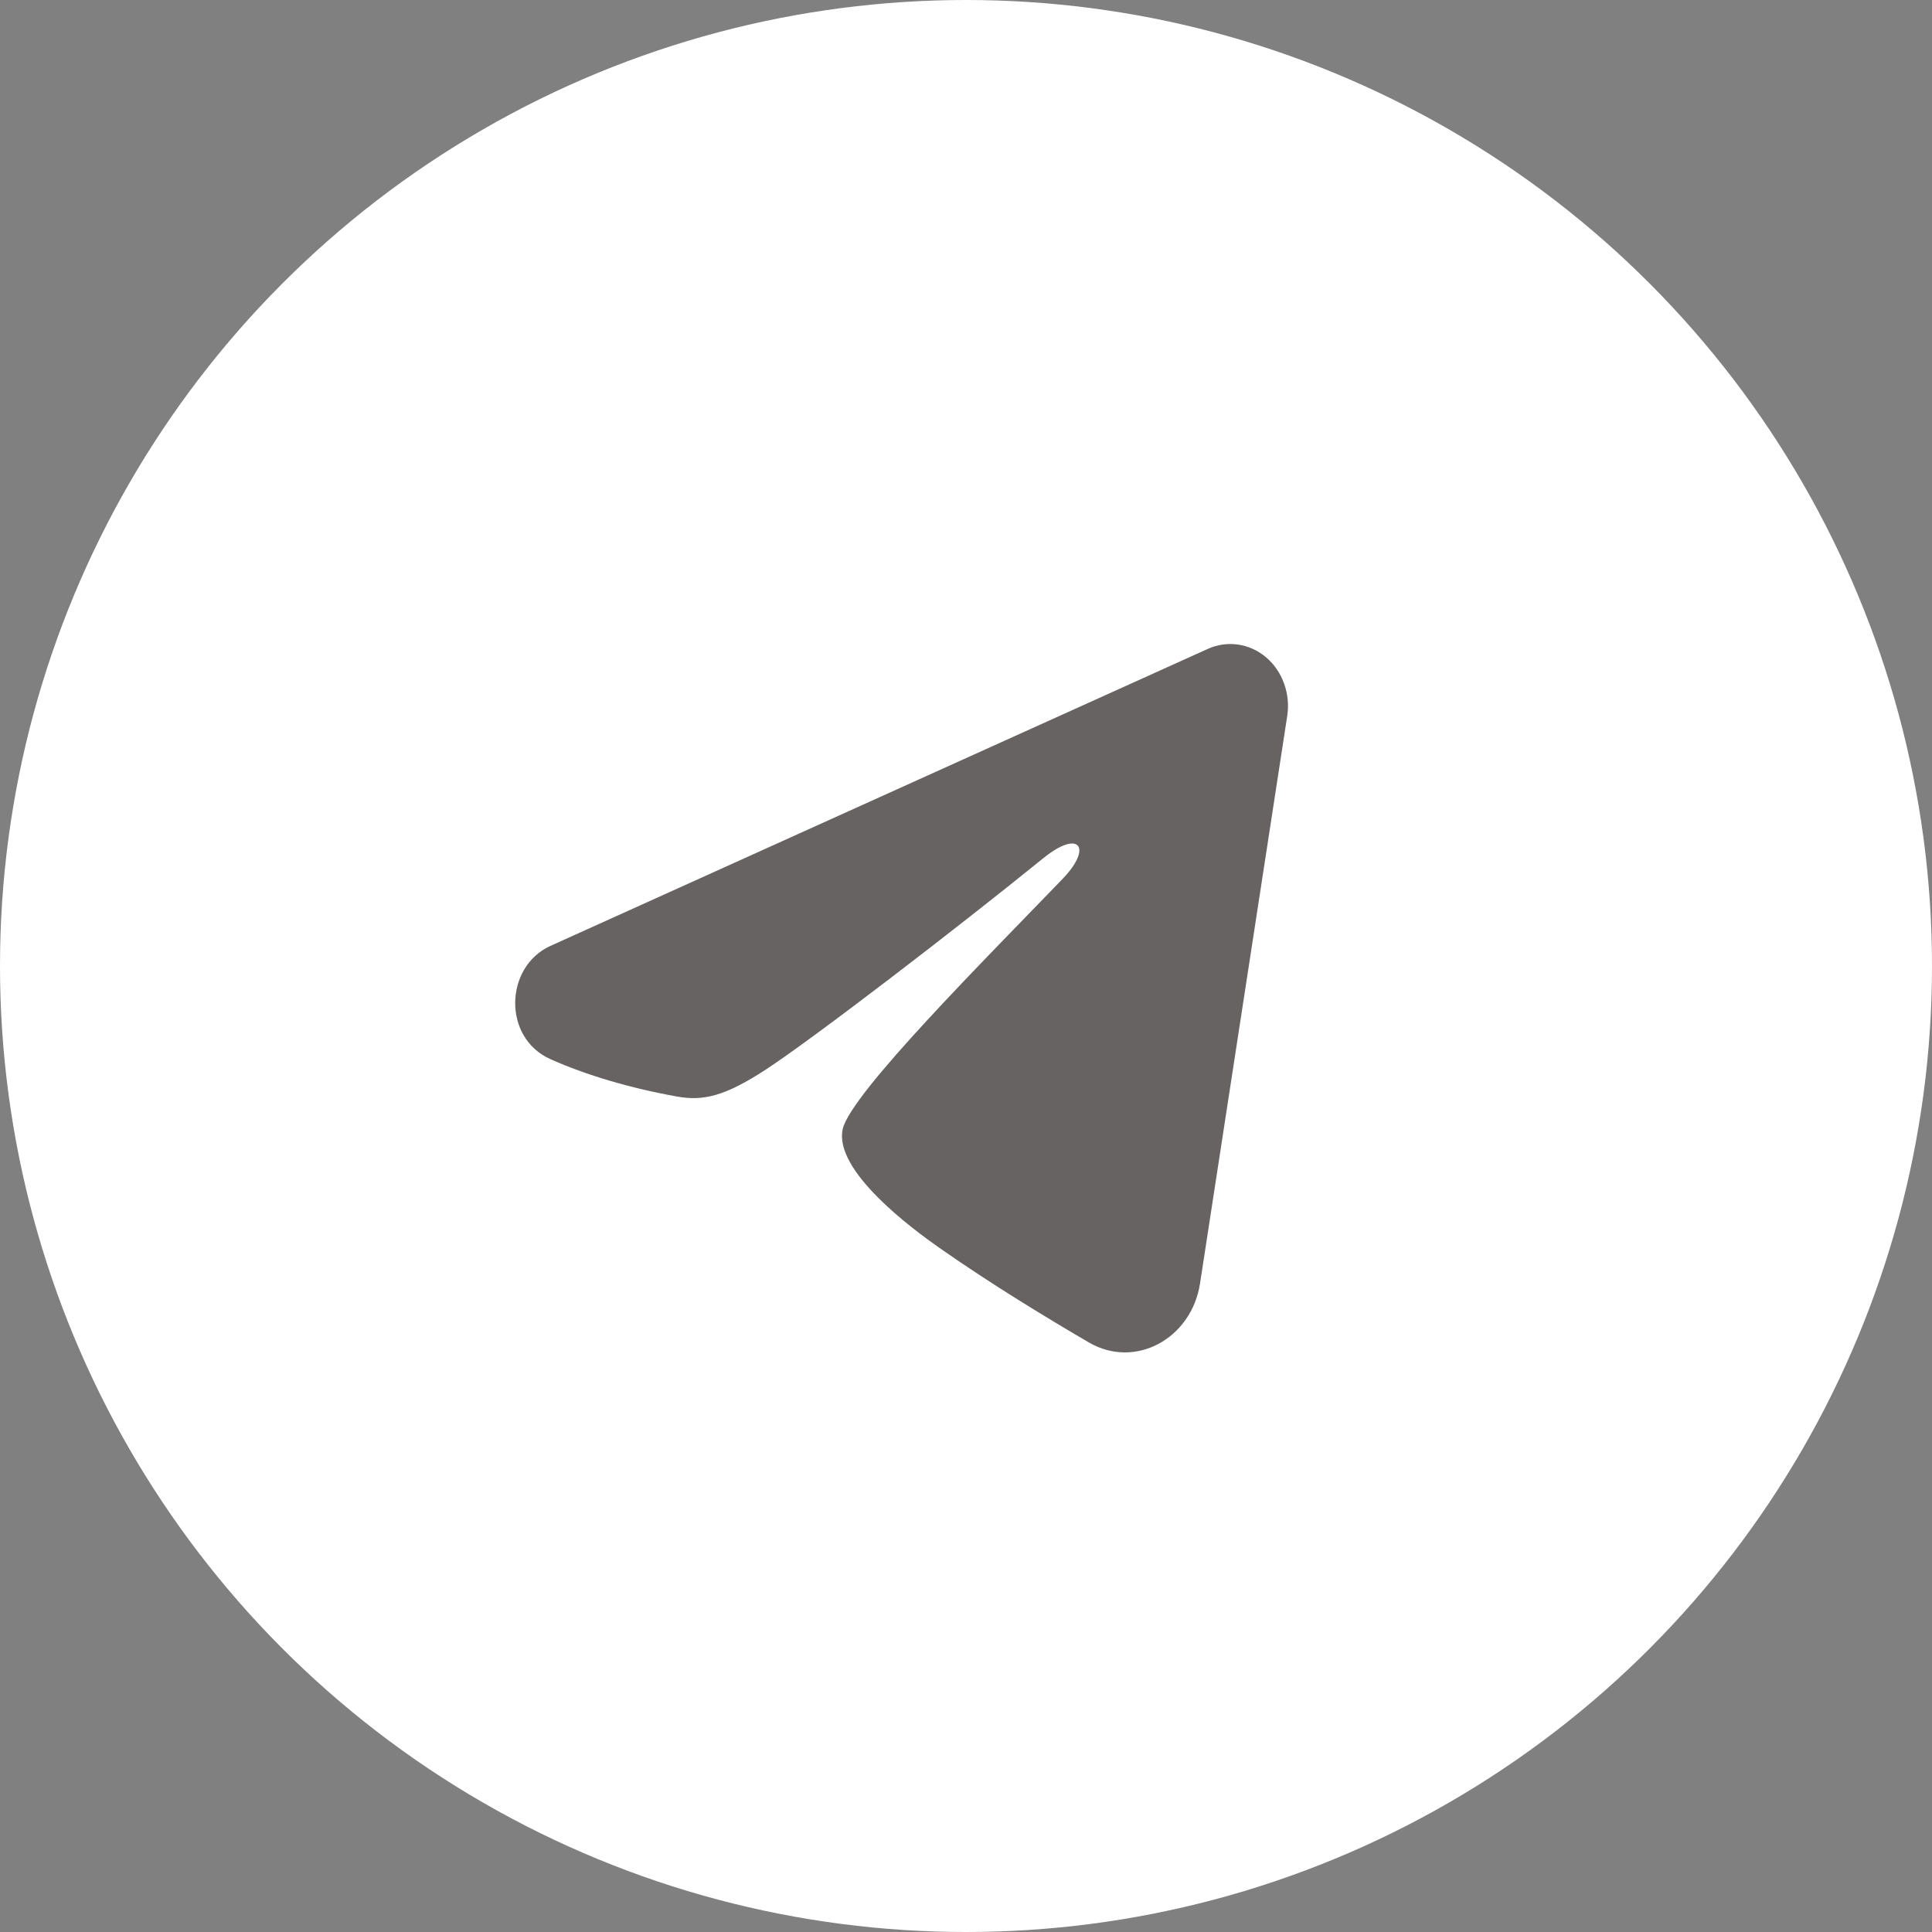 <?xml version="1.0" encoding="UTF-8"?> <svg xmlns="http://www.w3.org/2000/svg" width="30" height="30" viewBox="0 0 30 30" fill="none"><rect x="0" y="0" width="30" height="30" fill="#808080" stroke="none"/><circle cx="15" cy="15" r="15" fill="white"></circle><path opacity="0.8" fill-rule="evenodd" clip-rule="evenodd" d="M18.757 10.075C18.904 10.009 19.066 9.986 19.225 10.009C19.383 10.032 19.533 10.1 19.659 10.206C19.785 10.313 19.881 10.453 19.939 10.614C19.997 10.774 20.014 10.947 19.988 11.117L18.634 19.93C18.503 20.781 17.633 21.268 16.907 20.845C16.299 20.49 15.396 19.945 14.584 19.375C14.178 19.09 12.935 18.177 13.087 17.527C13.219 16.972 15.308 14.885 16.503 13.644C16.971 13.156 16.758 12.875 16.204 13.323C14.83 14.437 12.623 16.13 11.893 16.607C11.25 17.027 10.914 17.099 10.513 17.027C9.781 16.896 9.102 16.694 8.548 16.447C7.799 16.114 7.836 15.01 8.547 14.688L18.757 10.075Z" fill="#423C3C"></path></svg> 